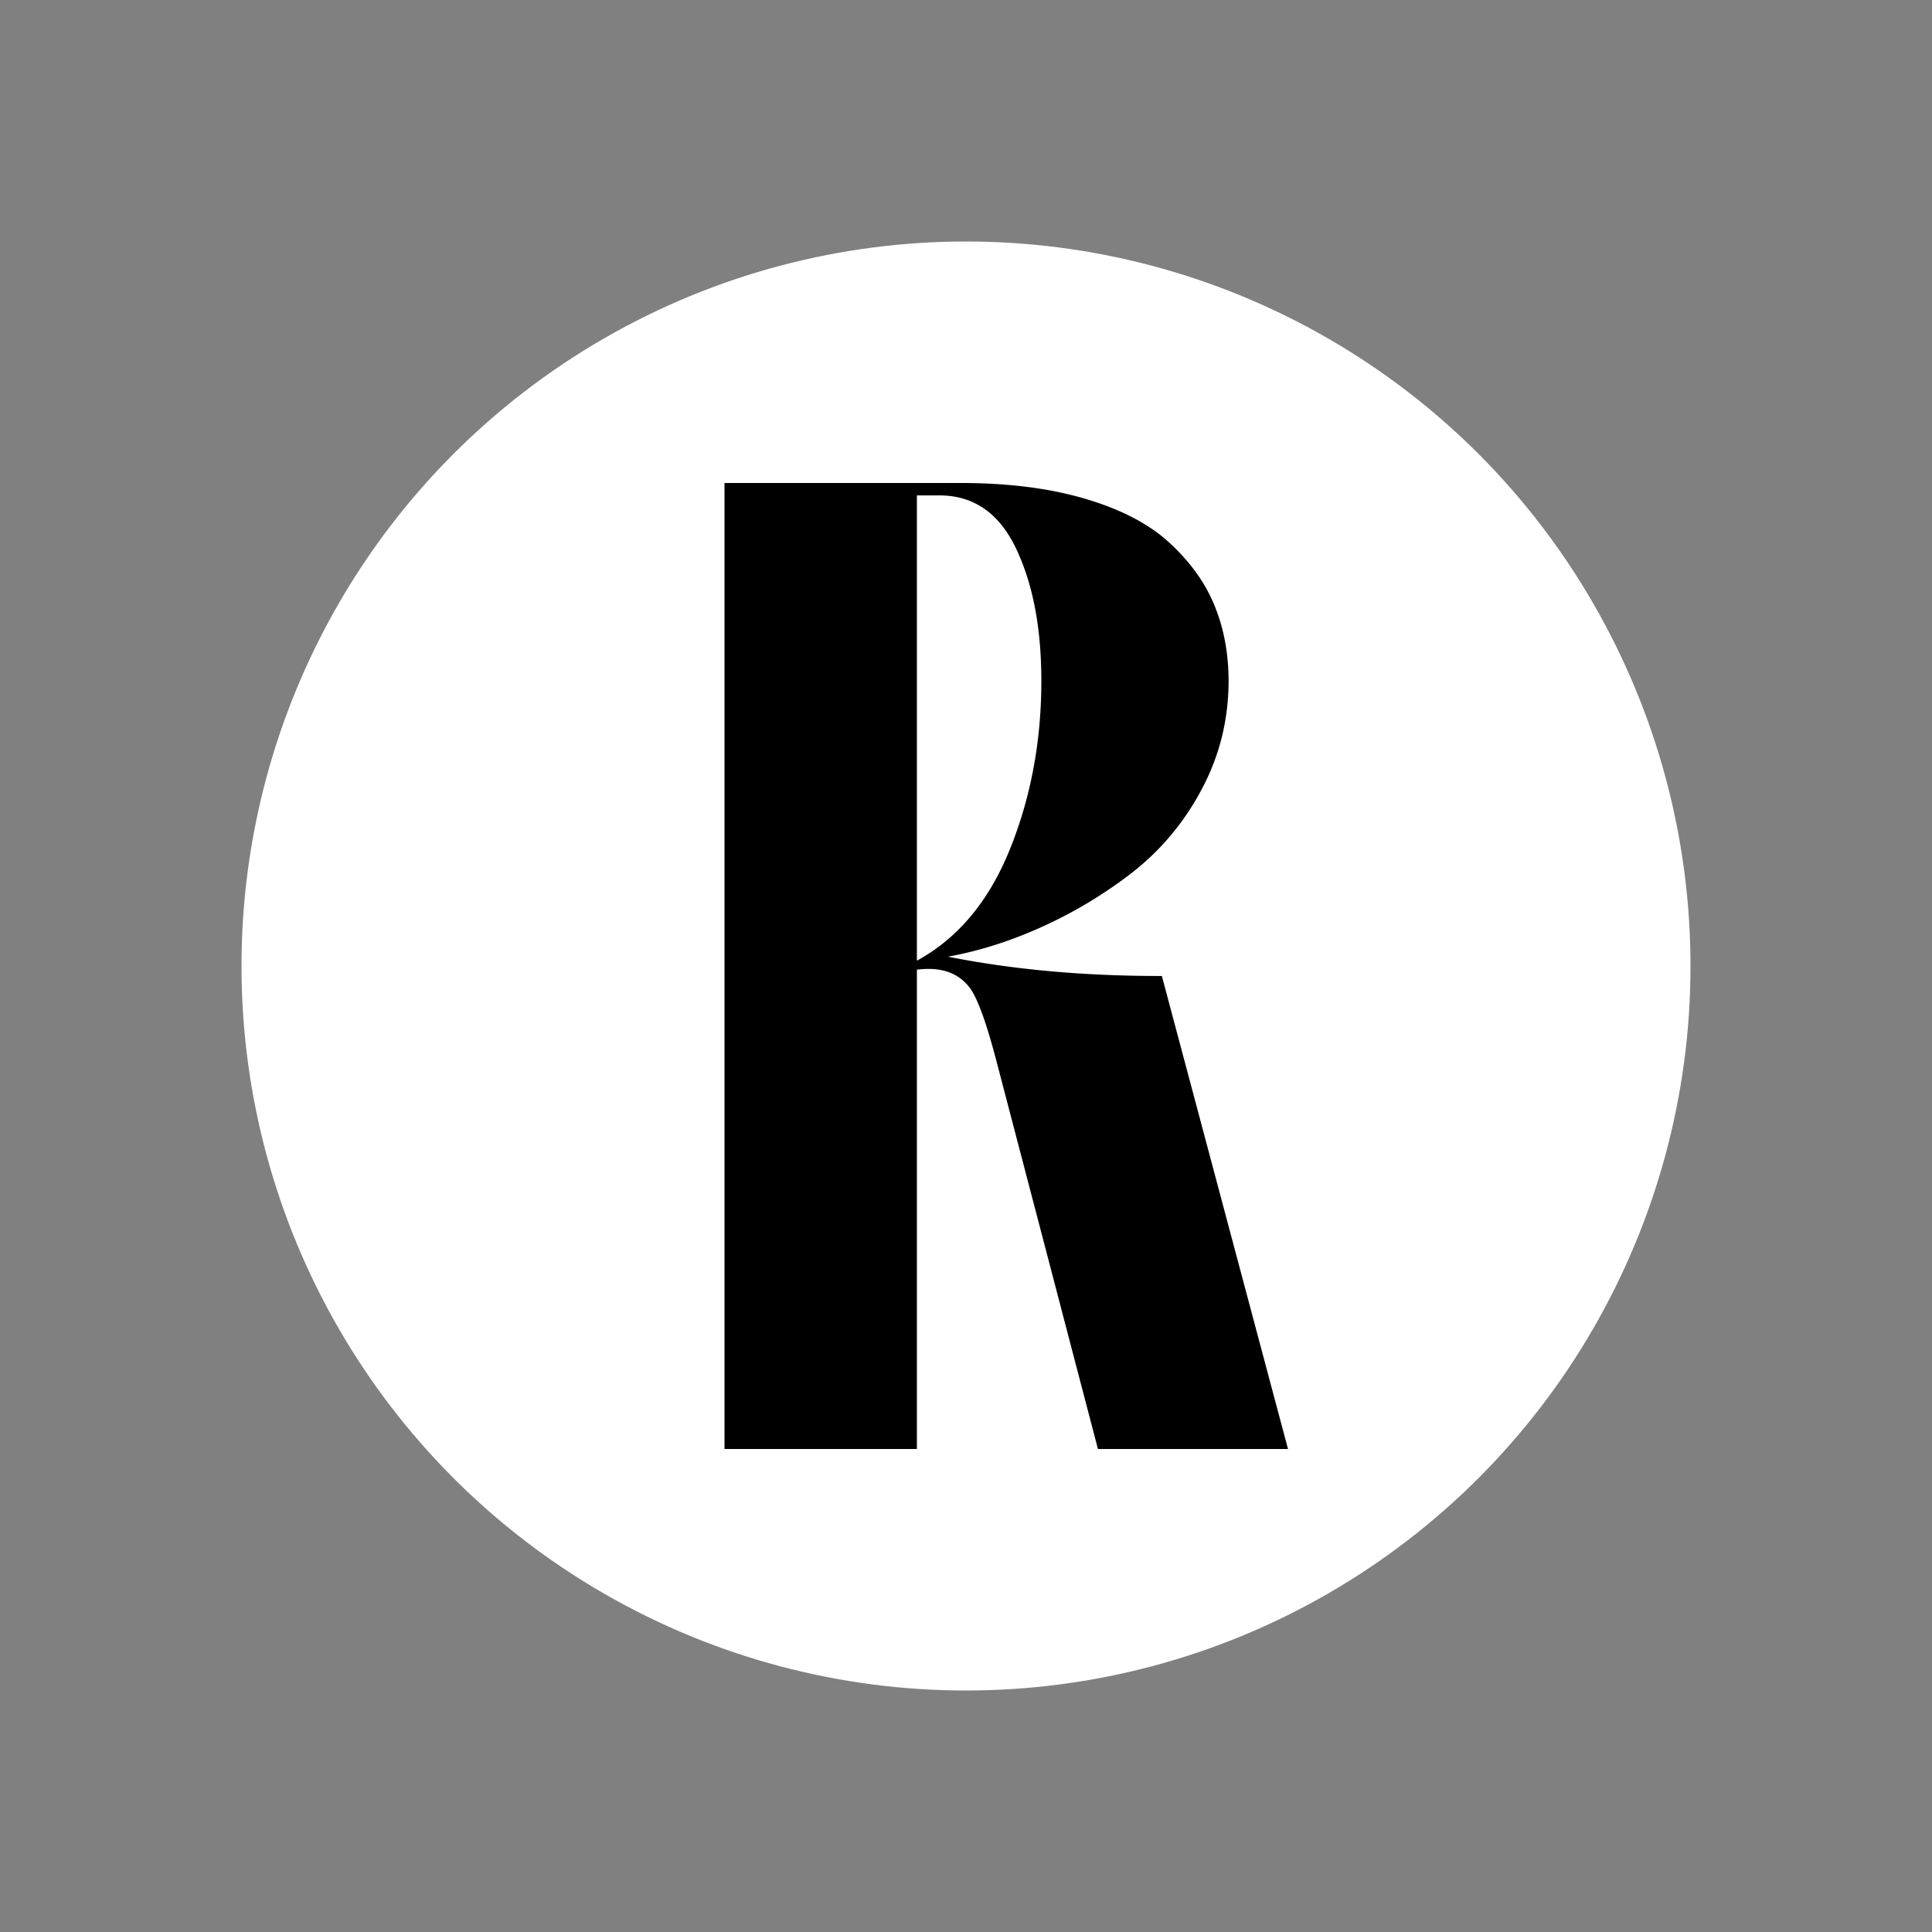 <?xml version="1.0" encoding="utf-8"?>
<svg xmlns="http://www.w3.org/2000/svg" fill="none" height="24" width="24">
  <rect width="100%" height="100%" fill="#808080" stroke="none"/>
  <circle cx="12" cy="12" fill="#fff" r="9"/>
  <path d="M9 18V6h2.917q.887-.002 1.553.193.666.194 1.047.54c.253.231.443.486.562.77q.181.428.183.95 0 .73-.337 1.357a3.2 3.2 0 0 1-.865 1.033 5.6 5.6 0 0 1-1.117.671c-.394.178-.78.3-1.167.37q1.212.242 2.657.24L16 18h-2.361l-1.265-4.835q-.18-.683-.317-.88-.212-.298-.667-.239V18zm2.39-6.062h-.008c.514-.277.9-.74 1.16-1.38s.394-1.342.394-2.098c0-.663-.106-1.21-.316-1.65q-.315-.658-.956-.656h-.274z" fill="#000"/>
</svg>